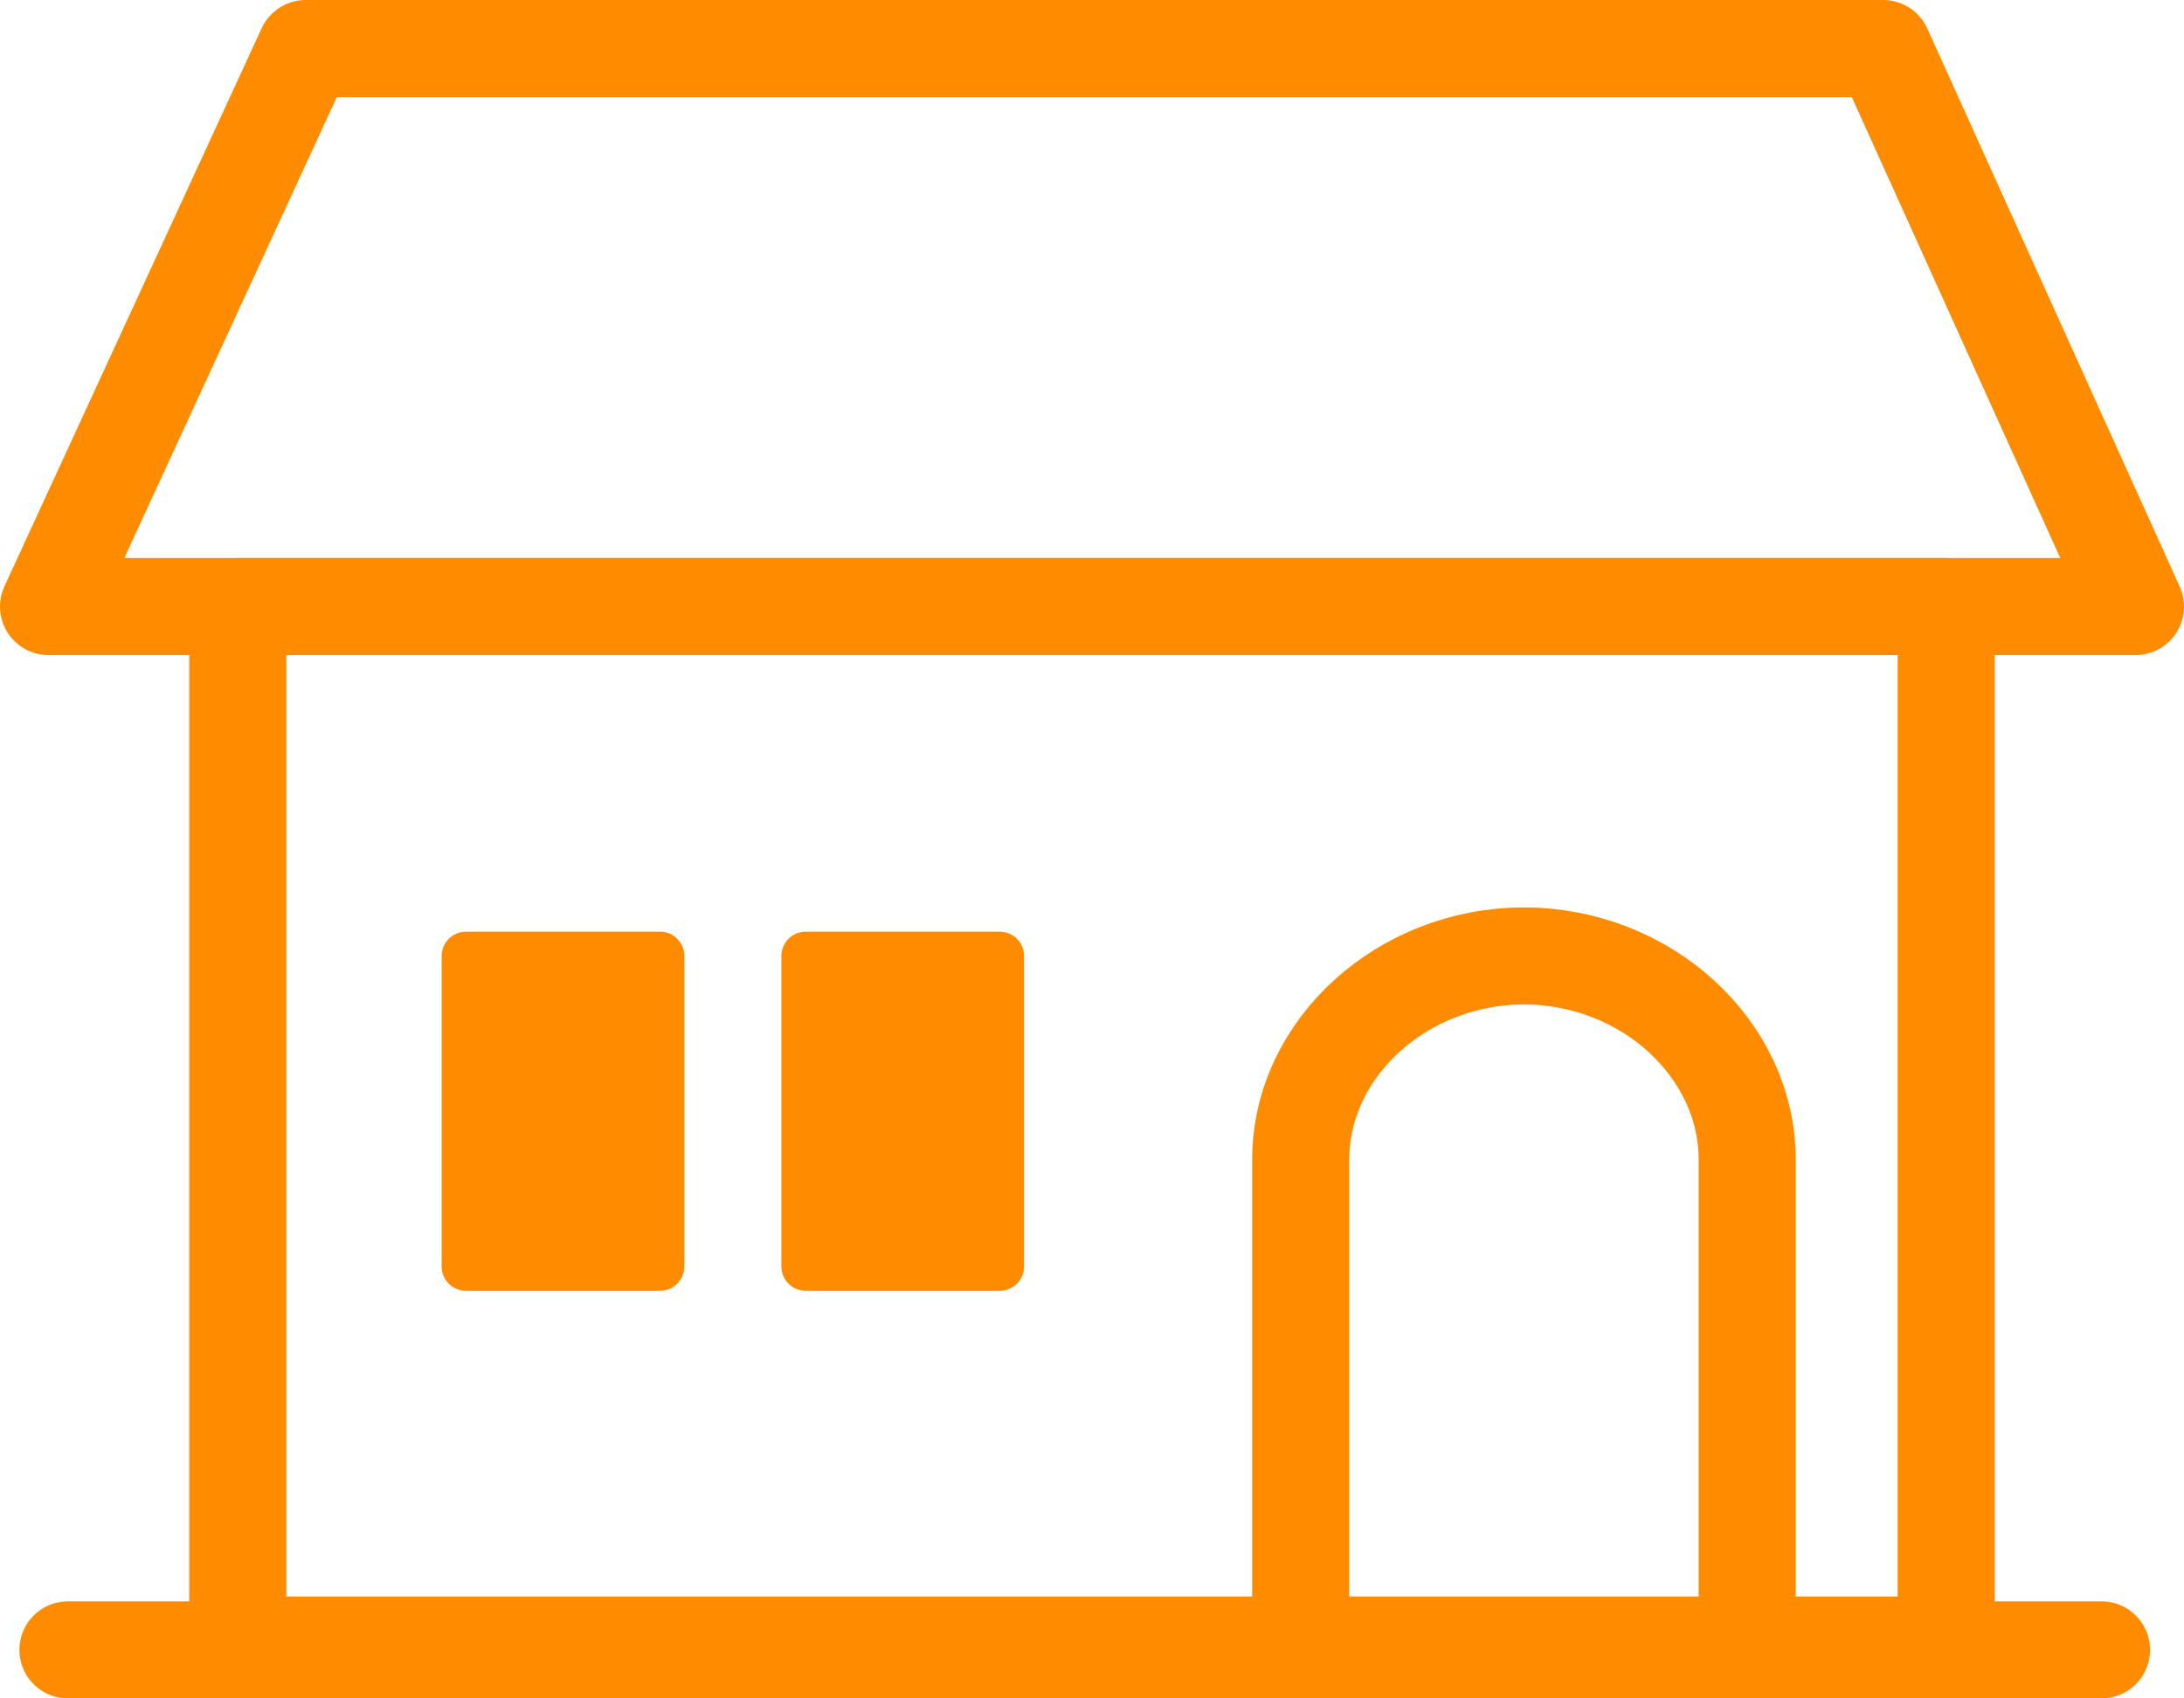 <?xml version="1.0" encoding="UTF-8"?>
<svg id="_レイヤー_1" xmlns="http://www.w3.org/2000/svg" xmlns:xlink="http://www.w3.org/1999/xlink" version="1.1" viewBox="0 0 45 35">
  <!-- Generator: Adobe Illustrator 29.4.0, SVG Export Plug-In . SVG Version: 2.1.0 Build 152)  -->
  <defs>
    <style>
      .st0, .st1 {
        fill: none;
      }

      .st2 {
        fill: #ff8c00;
      }

      .st2, .st1 {
        stroke: #ff8c00;
        stroke-linecap: round;
        stroke-linejoin: round;
      }

      .st1 {
        stroke-width: 2px;
      }

      .st3 {
        clip-path: url(#clippath);
      }
    </style>
    <clipPath id="clippath">
      <rect class="st0" x="0" width="45" height="35"/>
    </clipPath>
  </defs>
  <g class="st3">
    <g>
      <path class="st1" d="M36,34v-10.1c0-2.3-2.1-4.2-4.6-4.2s-4.6,1.9-4.6,4.2v10.1"/>
      <path class="st1" d="M6.3,1h32.5l5.2,11.5H1L6.3,1Z"/>
      <path class="st1" d="M40.1,12.5H4.9v21.4h35.2s0-21.4,0-21.4Z"/>
      <path class="st1" d="M1.4,34h41.9"/>
      <path class="st2" d="M13.6,19.7h-4v6.4h4v-6.4Z"/>
      <path class="st2" d="M20.6,19.7h-4v6.4h4v-6.4Z"/>
    </g>
  </g>
</svg>